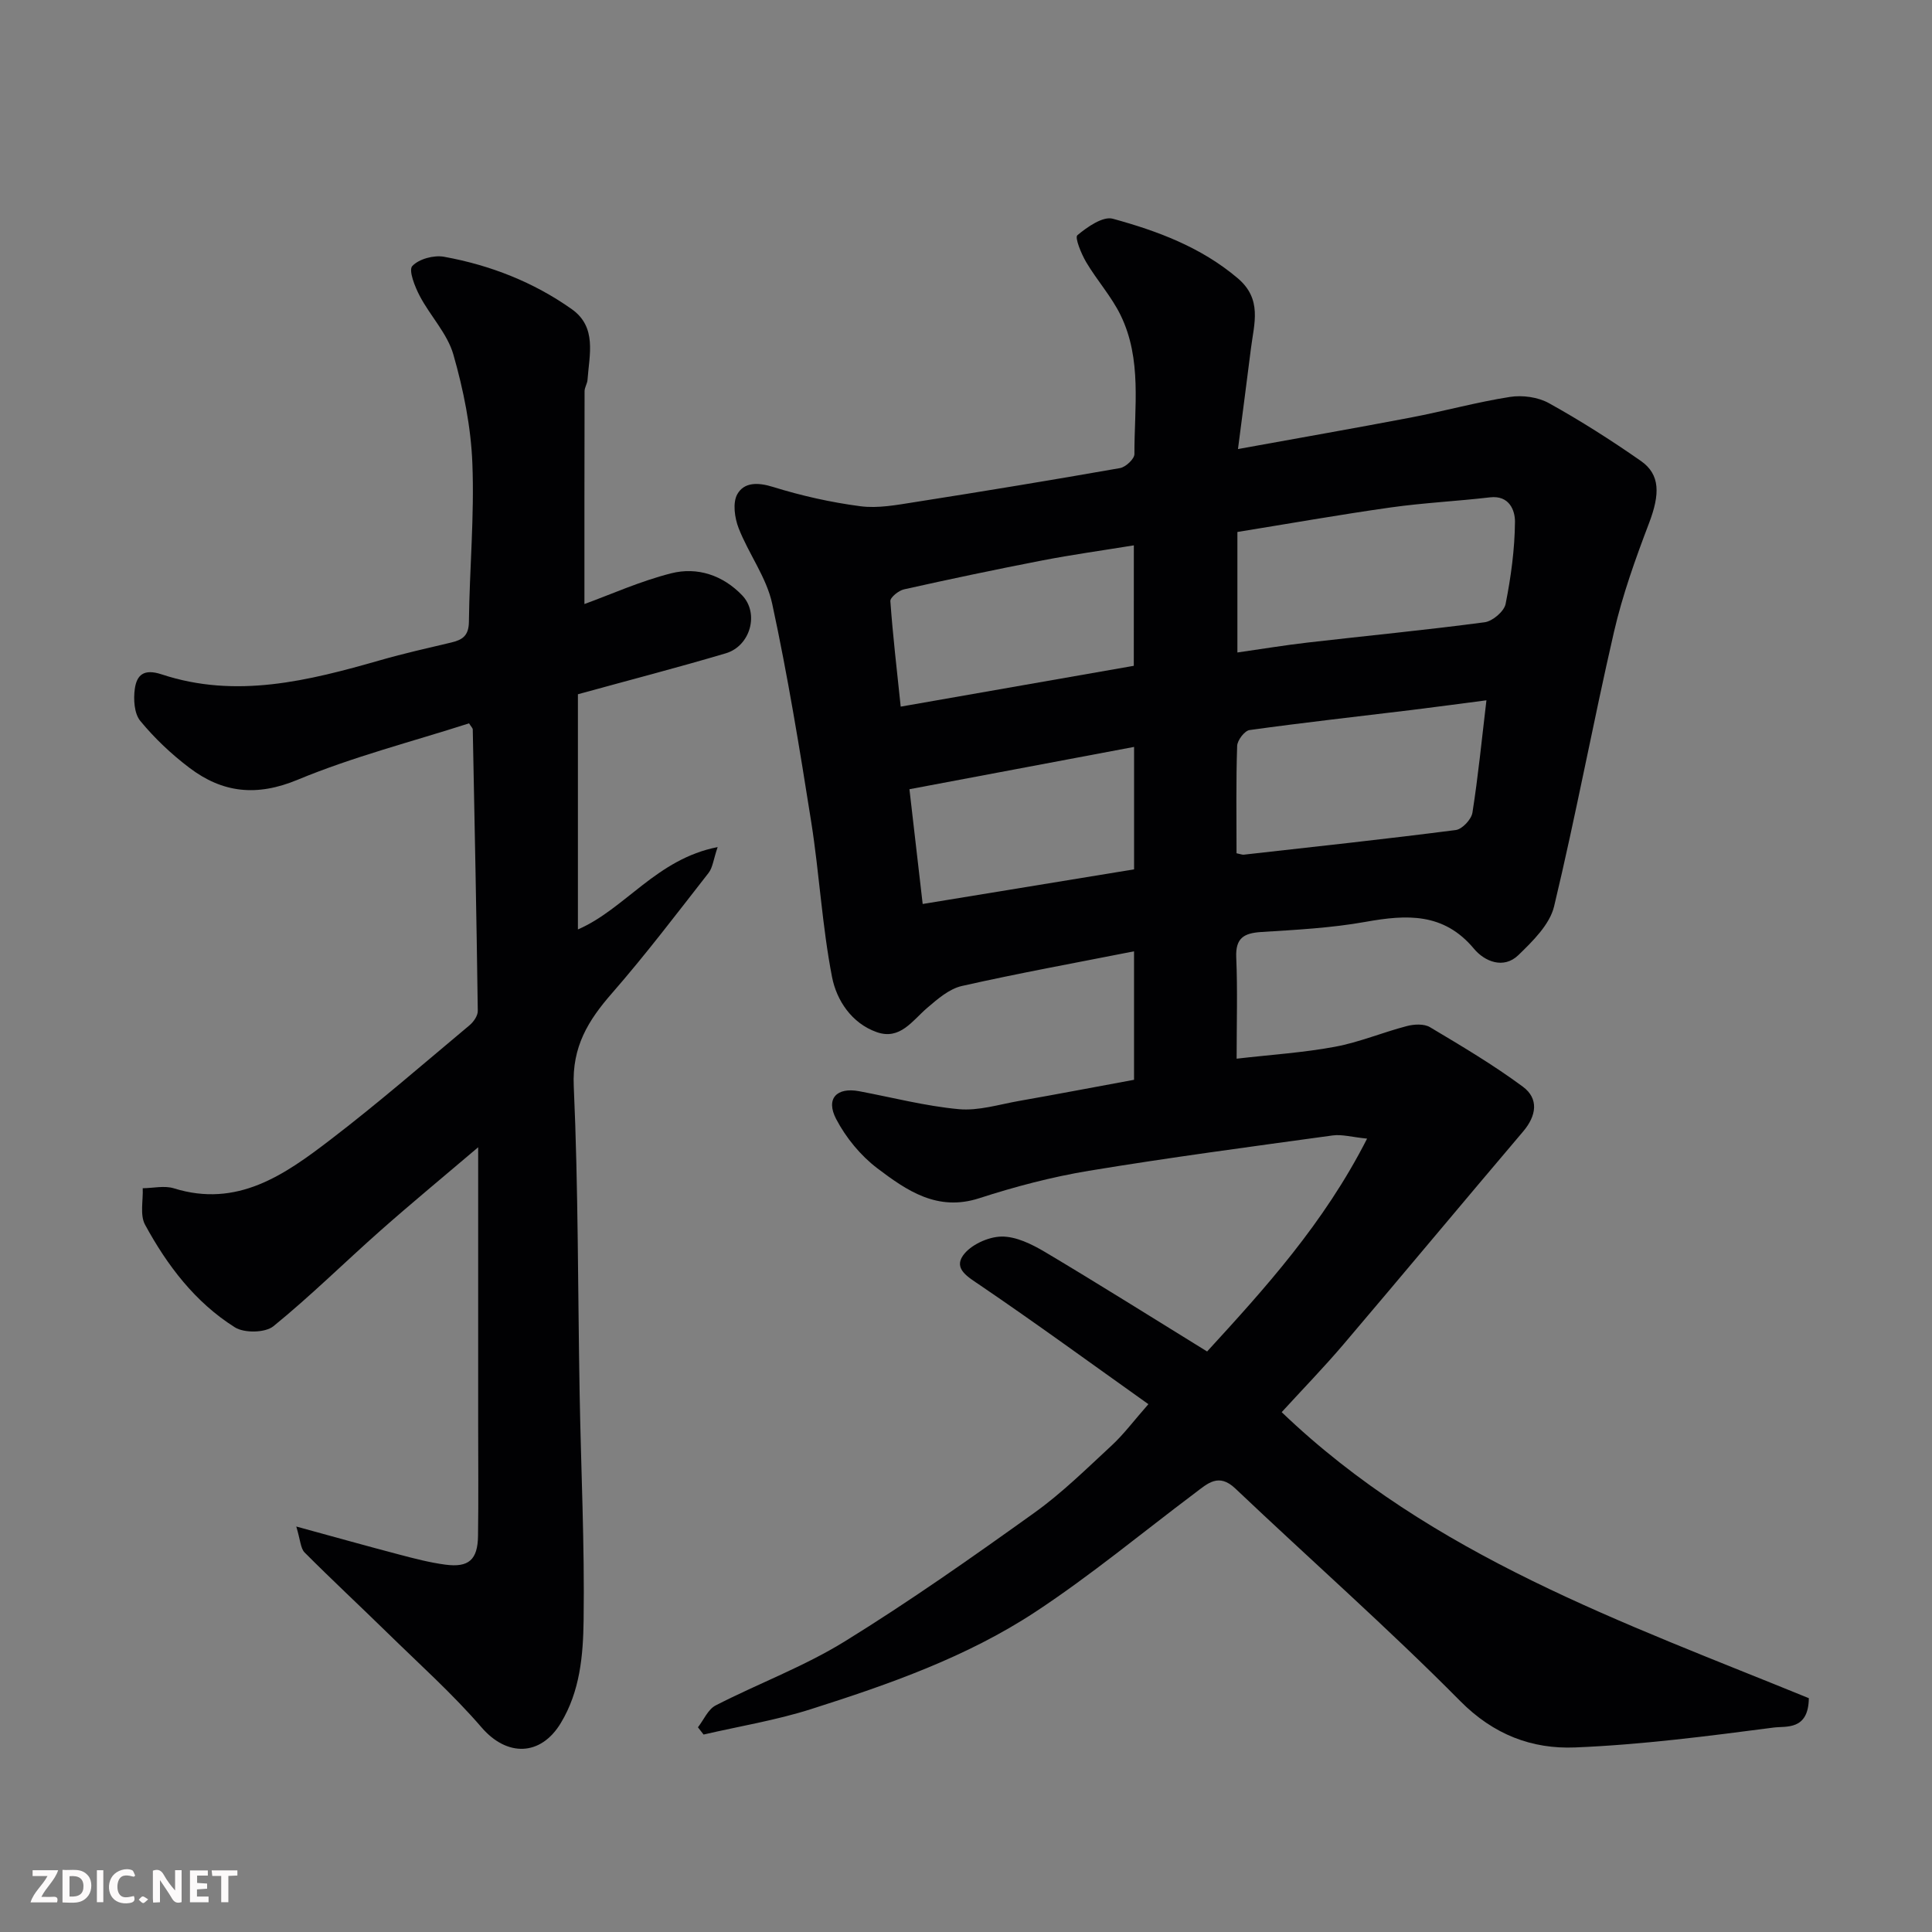 <svg enable-background="new 0 0 400 400" viewBox="0 0 400 400" xmlns="http://www.w3.org/2000/svg"><rect x="0" y="0" width="400" height="400" fill="#808080" stroke="none"/><path d="m374.5 351.59c-.08 6.74-4.75 5.75-7.26 6.08-13.67 1.78-27.39 3.56-41.15 4.12-8.9.36-16.85-2.62-23.77-9.61-15.02-15.17-31.07-29.3-46.56-44-3.46-3.28-5.73-1.04-8.32.91-10.98 8.25-21.59 17.07-33.04 24.61-14.24 9.38-30.36 15.03-46.53 20.17-7.22 2.3-14.79 3.53-22.2 5.25-.39-.5-.78-1-1.17-1.5 1.2-1.54 2.09-3.72 3.67-4.53 8.84-4.54 18.28-8.04 26.69-13.23 13.45-8.3 26.41-17.43 39.27-26.64 5.73-4.1 10.82-9.13 16.02-13.94 2.5-2.31 4.56-5.09 7.61-8.56-11.84-8.42-23.18-16.7-34.79-24.59-2.54-1.73-5.53-3.38-3.61-6.16 1.51-2.19 5.18-3.89 7.94-3.95 3.01-.07 6.32 1.57 9.07 3.2 11.06 6.58 21.95 13.44 33.55 20.59 11.87-12.96 24.15-26.44 33.12-44.07-3.11-.31-5.18-.92-7.12-.66-16.85 2.32-33.71 4.55-50.48 7.32-7.67 1.27-15.29 3.28-22.7 5.68-8.67 2.81-15.01-1.59-21.09-6.19-3.47-2.63-6.51-6.34-8.53-10.2-2.22-4.24.12-6.63 4.73-5.77 6.88 1.29 13.71 3.08 20.65 3.72 4.09.38 8.36-.98 12.52-1.71 7.85-1.38 15.69-2.88 23.77-4.37 0-8.72 0-17.49 0-26.6-12.05 2.38-23.91 4.53-35.65 7.18-2.61.59-5.02 2.69-7.16 4.52-3.1 2.65-5.62 6.74-10.47 5.03-5.2-1.84-8.3-6.59-9.24-11.38-2.06-10.58-2.63-21.44-4.31-32.1-2.39-15.13-4.86-30.27-8.09-45.23-1.18-5.45-4.87-10.31-6.94-15.62-.83-2.12-1.27-5.25-.29-7.02 1.4-2.52 4.25-2.51 7.39-1.53 5.89 1.83 11.99 3.2 18.1 4 3.66.48 7.54-.27 11.26-.85 14.19-2.23 28.36-4.56 42.51-7.05 1.17-.21 2.98-1.9 2.97-2.9-.03-9.67 1.6-19.61-2.86-28.75-1.9-3.89-4.9-7.22-7.12-10.97-1.02-1.73-2.41-5.11-1.83-5.59 2.06-1.72 5.29-3.98 7.35-3.41 9.26 2.54 18.25 5.88 25.84 12.31 5.14 4.35 3.39 9.4 2.75 14.5-.85 6.79-1.75 13.57-2.69 20.87 12.22-2.22 24.01-4.28 35.76-6.52 6.87-1.31 13.64-3.19 20.54-4.27 2.59-.41 5.81.03 8.08 1.29 6.54 3.63 12.88 7.67 19.02 11.95 4.07 2.84 3.97 6.93 1.71 12.88-2.81 7.38-5.5 14.89-7.27 22.56-4.35 18.88-7.87 37.95-12.39 56.79-.9 3.76-4.41 7.2-7.39 10.09-3.07 2.97-7 1.32-9.18-1.29-6.29-7.55-13.97-7.11-22.47-5.59-7.09 1.27-14.36 1.65-21.57 2.1-3.6.23-5.37 1.23-5.2 5.26.29 6.78.08 13.58.08 20.97 7.15-.83 13.84-1.25 20.37-2.47 5.06-.94 9.9-2.99 14.9-4.29 1.49-.39 3.53-.49 4.75.23 6.54 3.9 13.12 7.8 19.23 12.32 3.35 2.47 2.85 6.01.07 9.28-12.44 14.65-24.74 29.43-37.19 44.07-4.07 4.78-8.46 9.3-12.8 14.04 31.04 29.78 71 43.63 109.14 59.22zm-118.31-216.5c5.22-.75 9.88-1.52 14.58-2.06 12.21-1.41 24.45-2.58 36.62-4.2 1.64-.22 4.03-2.26 4.33-3.79 1.11-5.59 1.89-11.32 1.94-17.01.02-2.32-1.15-5.53-5.17-5.06-6.84.8-13.74 1.13-20.55 2.09-10.61 1.5-21.16 3.37-31.75 5.08zm-.18 41.57c.87.18 1.2.33 1.51.29 14.63-1.64 29.28-3.22 43.88-5.1 1.33-.17 3.23-2.2 3.45-3.59 1.19-7.53 1.93-15.14 2.9-23.27-5.22.68-10.33 1.37-15.44 2-11.2 1.36-22.42 2.61-33.6 4.16-1.03.14-2.54 2.12-2.57 3.29-.25 7.29-.13 14.6-.13 22.22zm-21.26-63.75c-6.53 1.06-12.8 1.93-19 3.13-9.56 1.85-19.09 3.86-28.59 5.98-1.11.25-2.87 1.67-2.82 2.44.51 7.14 1.35 14.26 2.14 21.84 16.32-2.86 32.41-5.68 48.26-8.45.01-8.7.01-16.63.01-24.94zm.05 41.73c-15.94 3-31.28 5.89-46.51 8.76.92 8.02 1.83 15.83 2.74 23.76 15.28-2.5 29.54-4.84 43.77-7.17 0-8.58 0-16.53 0-25.35z" fill="#010103"/><path d="m99 237.53c-7.34 6.24-13.88 11.63-20.23 17.25-7.42 6.56-14.48 13.56-22.16 19.8-1.7 1.38-6.04 1.45-7.98.23-8.22-5.17-14.02-12.82-18.6-21.25-1.09-2.01-.37-5-.48-7.55 2.16-.02 4.49-.59 6.45.02 13.12 4.09 22.9-2.79 32.31-9.99 9.9-7.57 19.33-15.77 28.9-23.77.84-.7 1.72-1.97 1.71-2.96-.26-19.43-.65-38.86-1.04-58.29-.01-.27-.31-.53-.77-1.26-11.78 3.79-23.98 6.9-35.49 11.68-8.48 3.53-15.55 2.72-22.4-2.47-3.73-2.82-7.22-6.12-10.18-9.72-1.26-1.53-1.43-4.47-1.13-6.63.41-2.88 1.86-4.22 5.56-3 15.41 5.1 30.39 1.33 45.29-2.94 4.85-1.39 9.77-2.5 14.68-3.66 2.32-.55 3.6-1.41 3.64-4.25.13-10.94 1.15-21.89.72-32.8-.29-7.57-1.84-15.24-3.93-22.55-1.24-4.35-4.8-8.01-6.97-12.15-1.01-1.92-2.35-5.31-1.54-6.19 1.36-1.47 4.47-2.3 6.57-1.92 9.54 1.73 18.51 5.23 26.45 10.85 5.25 3.72 3.63 9.43 3.26 14.63-.06.8-.61 1.58-.61 2.36-.04 14.76-.03 29.52-.03 44.06 5.44-1.98 11.55-4.74 17.95-6.36 5.43-1.38 10.72.4 14.7 4.55 3.58 3.73 1.73 10.49-3.38 12.01-9.94 2.95-19.99 5.55-30.62 8.48v48.69c9.76-4.22 16.3-14.6 28.93-17.05-.88 2.59-1.02 4.25-1.88 5.35-6.56 8.39-13 16.89-20 24.91-4.93 5.64-8.28 11.07-7.91 19.23.95 21.24.84 42.53 1.22 63.79.28 15.6 1.04 31.21.82 46.8-.1 7.23-.72 14.67-4.73 21.29-4.18 6.9-11.15 6.98-16.39.9-6-6.96-12.92-13.14-19.5-19.59-5.69-5.57-11.52-10.99-17.14-16.63-.85-.86-.87-2.55-1.73-5.38 7.94 2.17 14.61 4.04 21.3 5.8 3.15.83 6.32 1.66 9.54 2.09 4.86.65 6.72-1 6.79-5.94.11-7.66.03-15.33.03-23 0-18.66 0-37.33 0-57.47z" fill="#010103"/><g fill="#fcfafa"><path d="m37.59 393.81c-.92.31-1.52.05-2-.78-.7-1.2-1.52-2.34-2.47-3.78v4.59c-.55.03-.95.05-1.41.07-.03-.37-.06-.64-.06-.91 0-1.91 0-3.81 0-5.7 1.13-.41 1.77-.03 2.29.91.62 1.11 1.38 2.14 2.31 3.19v-4.2h1.35v6.61z"/><path d="m12.94 393.88v-6.75c1.9.19 3.93-.54 5.37 1.29.8 1.01.78 2.88.03 3.97-1.37 1.97-3.4 1.51-5.4 1.49m1.45-1.22c2.04.12 2.92-.58 2.89-2.21-.03-1.51-.98-2.19-2.89-2z"/><path d="m11.81 393.87h-5.49c.68-2.18 2.47-3.48 3.51-5.45h-3.08v-1.21h5.29c-.71 2.13-2.44 3.48-3.47 5.51.86 0 1.63.04 2.39-.01.79-.05 1.14.21.85 1.16"/><path d="m39.33 393.86v-6.61h3.7v1.07h-2.22v1.52c.68.04 1.34.09 2.07.13v1.07c-.72.05-1.38.09-2.1.14v1.48h2.4v1.19h-3.84z"/><path d="m27.71 388.56c-1.15-.3-2.46-.61-3.1.64-.37.73-.41 1.93-.06 2.67.63 1.35 1.99.93 3.17.68.35.94-.01 1.32-.93 1.46-1.62.25-3.05-.27-3.76-1.48-.73-1.24-.6-3.03.31-4.17.88-1.11 2.71-1.7 4-1.16.32.13.44.74.65 1.12-.1.08-.19.16-.28.24"/><path d="m49.15 387.24v1.07c-.59.02-1.17.05-1.87.08v5.44h-1.48v-5.44h-1.85c-.05-.4-.08-.73-.13-1.15z"/><path d="m20.06 387.21h1.33v6.62h-1.33z"/><path d="m30.68 393.25c-.49.38-.8.79-1.05.76-.32-.05-.6-.45-.9-.7.26-.24.51-.64.8-.67.29-.04.62.3 1.15.61"/></g></svg>